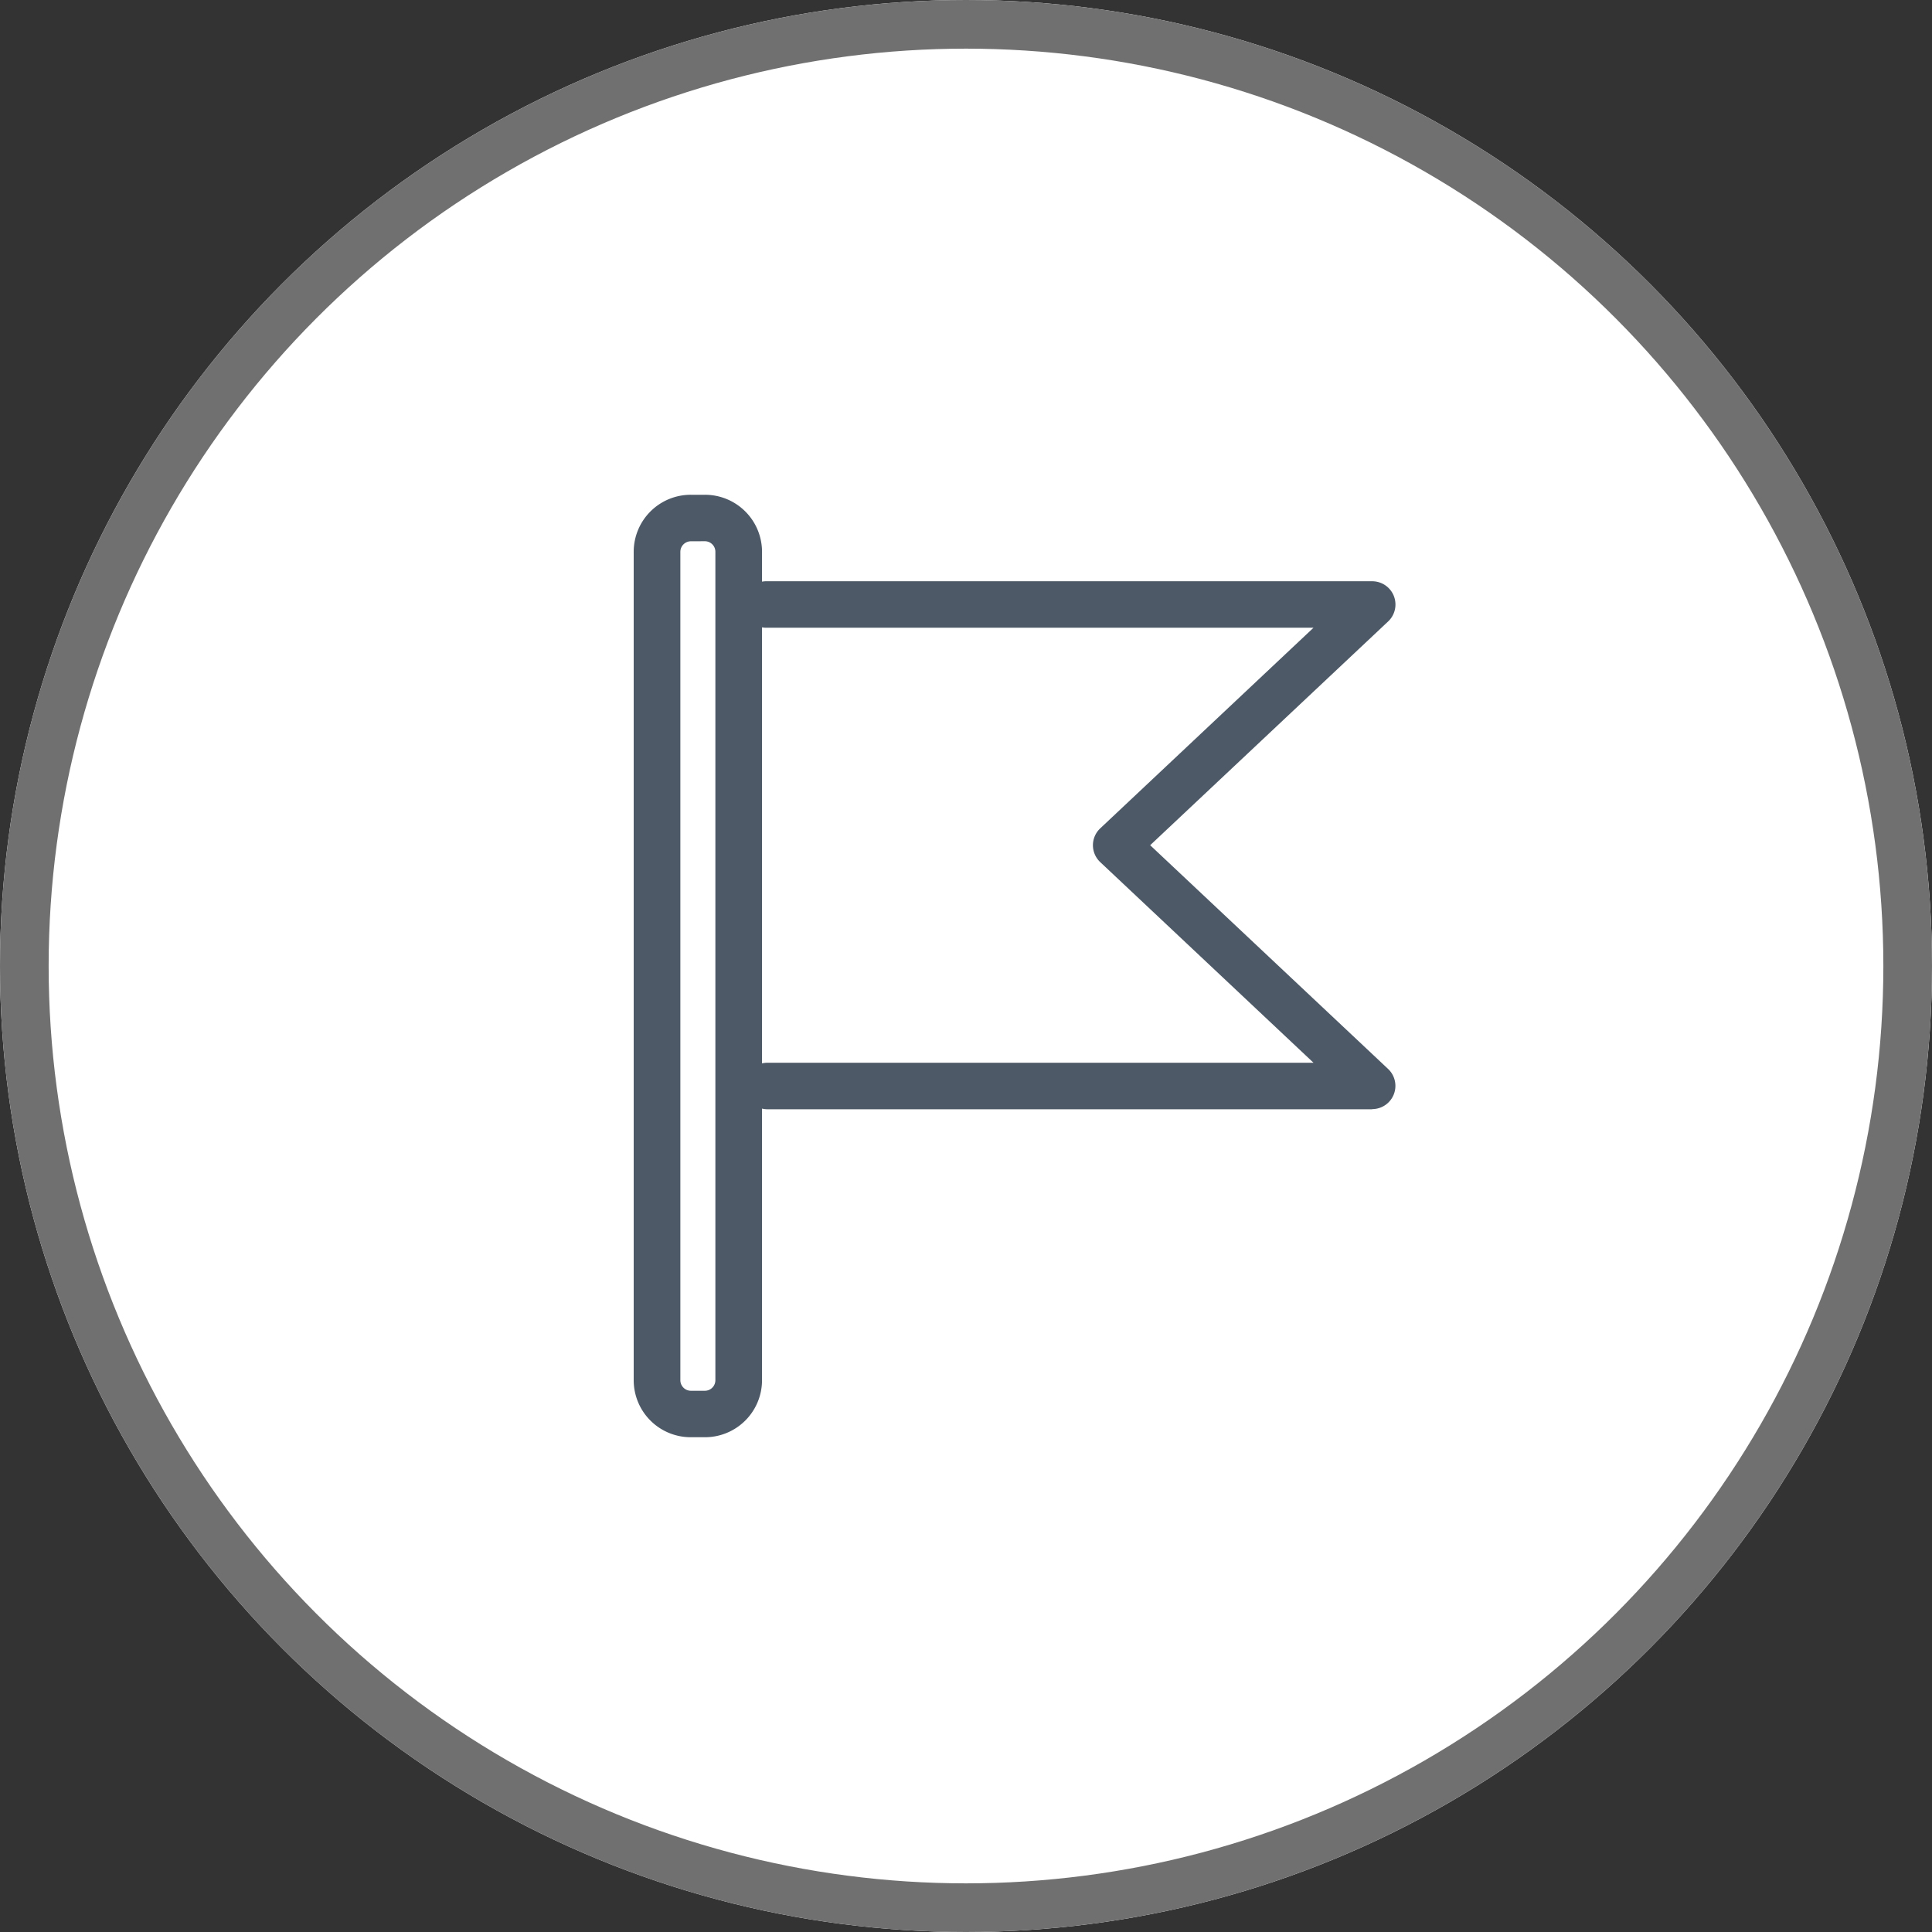 <?xml version="1.0" encoding="UTF-8"?>
<svg xmlns="http://www.w3.org/2000/svg" id="icon_largada" width="39.716" height="39.716" viewBox="0 0 39.716 39.716">
  <rect x="0" y="0" width="39.716" height="39.716" fill="#333333" stroke="none"/>
  <g id="Elipse_13" data-name="Elipse 13" fill="#fff" stroke="#707070" stroke-width="1">
    <circle cx="19.858" cy="19.858" r="19.858" stroke="none"></circle>
    <circle cx="19.858" cy="19.858" r="19.358" fill="none"></circle>
  </g>
  <g id="icon_largada-2" data-name="icon_largada" transform="translate(13.027 10.171)">
    <path id="Caminho_63" data-name="Caminho 63" d="M978.93,575.343h-.29a1.172,1.172,0,0,1-1.174-1.169V557.139a1.173,1.173,0,0,1,1.174-1.17h.29a1.173,1.173,0,0,1,1.174,1.17v17.034A1.173,1.173,0,0,1,978.93,575.343Zm-.29-18.418a.218.218,0,0,0-.215.215v17.034a.218.218,0,0,0,.215.214h.29a.217.217,0,0,0,.215-.214V557.139a.217.217,0,0,0-.215-.215Z" transform="translate(-977.466 -555.969)" fill="#4d5966"></path>
    <path id="Caminho_64" data-name="Caminho 64" d="M994.4,569.985H981.97a.478.478,0,1,1,0-.956h11.225l-4.384-4.124a.476.476,0,0,1,0-.695l4.384-4.124H981.97a.478.478,0,1,1,0-.955H994.4a.478.478,0,0,1,.329.826l-4.892,4.6,4.892,4.6a.478.478,0,0,1-.329.825Z" transform="translate(-979.22 -557.353)" fill="#4d5966"></path>
  </g>
</svg>
